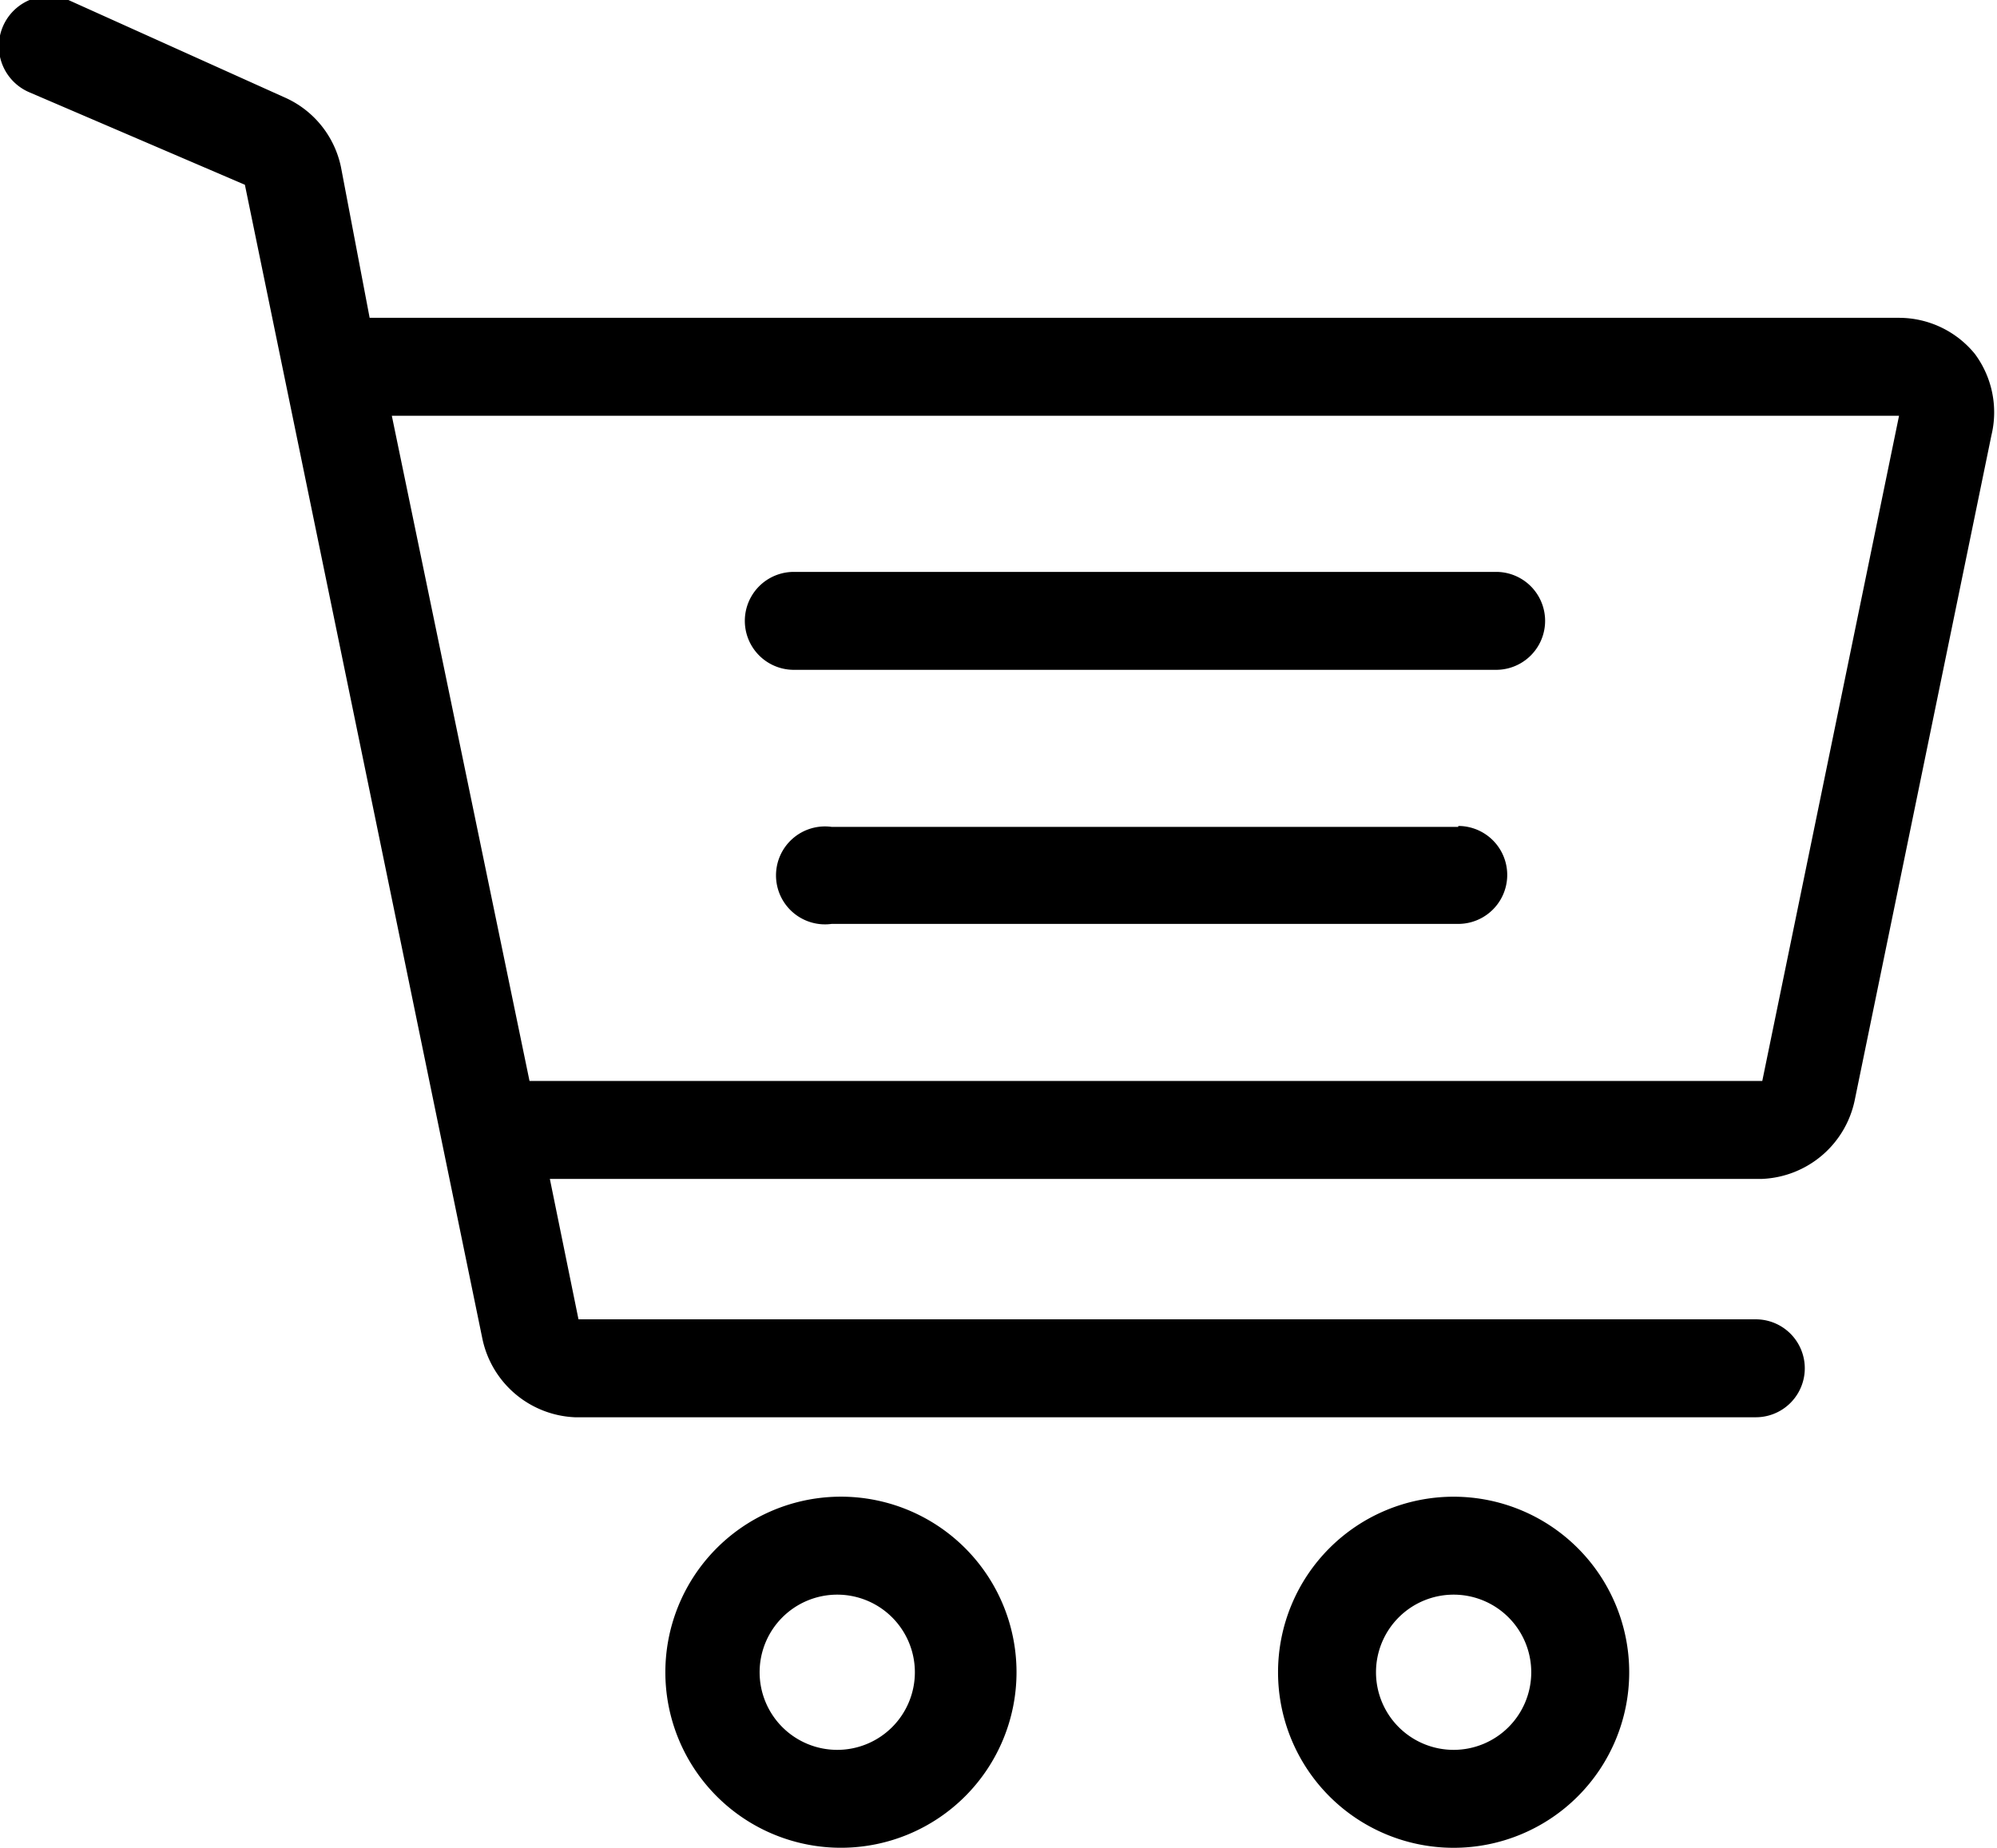 <svg xmlns="http://www.w3.org/2000/svg" viewBox="0 0 21.61 20"><title>ico_cart</title><g id="Layer_2" data-name="Layer 2"><g id="design"><path d="M16.2,6.19H8.59a.53.53,0,0,0,0,1.06h7.6a.53.53,0,1,0,0-1.06Z"/><path d="M15.78,8.95H9A.53.53,0,1,0,9,10h6.78a.53.53,0,0,0,0-1.06Z"/><path d="M9.06,16.2A1.9,1.9,0,1,0,11,18.1,1.9,1.9,0,0,0,9.06,16.2Zm0,2.74a.84.84,0,1,1,.84-.84A.84.84,0,0,1,9.06,18.94Z"/><path d="M15.73,16.2a1.9,1.9,0,1,0,1.9,1.9A1.9,1.9,0,0,0,15.73,16.2Zm0,2.74a.84.84,0,1,1,.84-.84A.84.84,0,0,1,15.73,18.94Z"/><path d="M21.37,3.83a1.06,1.06,0,0,0-.82-.39H4L3.69,1.81a1.06,1.06,0,0,0-.62-.76L.74,0A.53.53,0,0,0,.32,1L2.65,2,5.22,14.49a1.07,1.07,0,0,0,1,.85H19a.53.53,0,0,0,0-1.06H6.26l-.31-1.52H19.07a1.07,1.07,0,0,0,1-.85l1.48-7.2A1.06,1.06,0,0,0,21.37,3.83ZM19.07,11.7H5.73L4.24,4.5H20.55Z"/></g></g></svg>